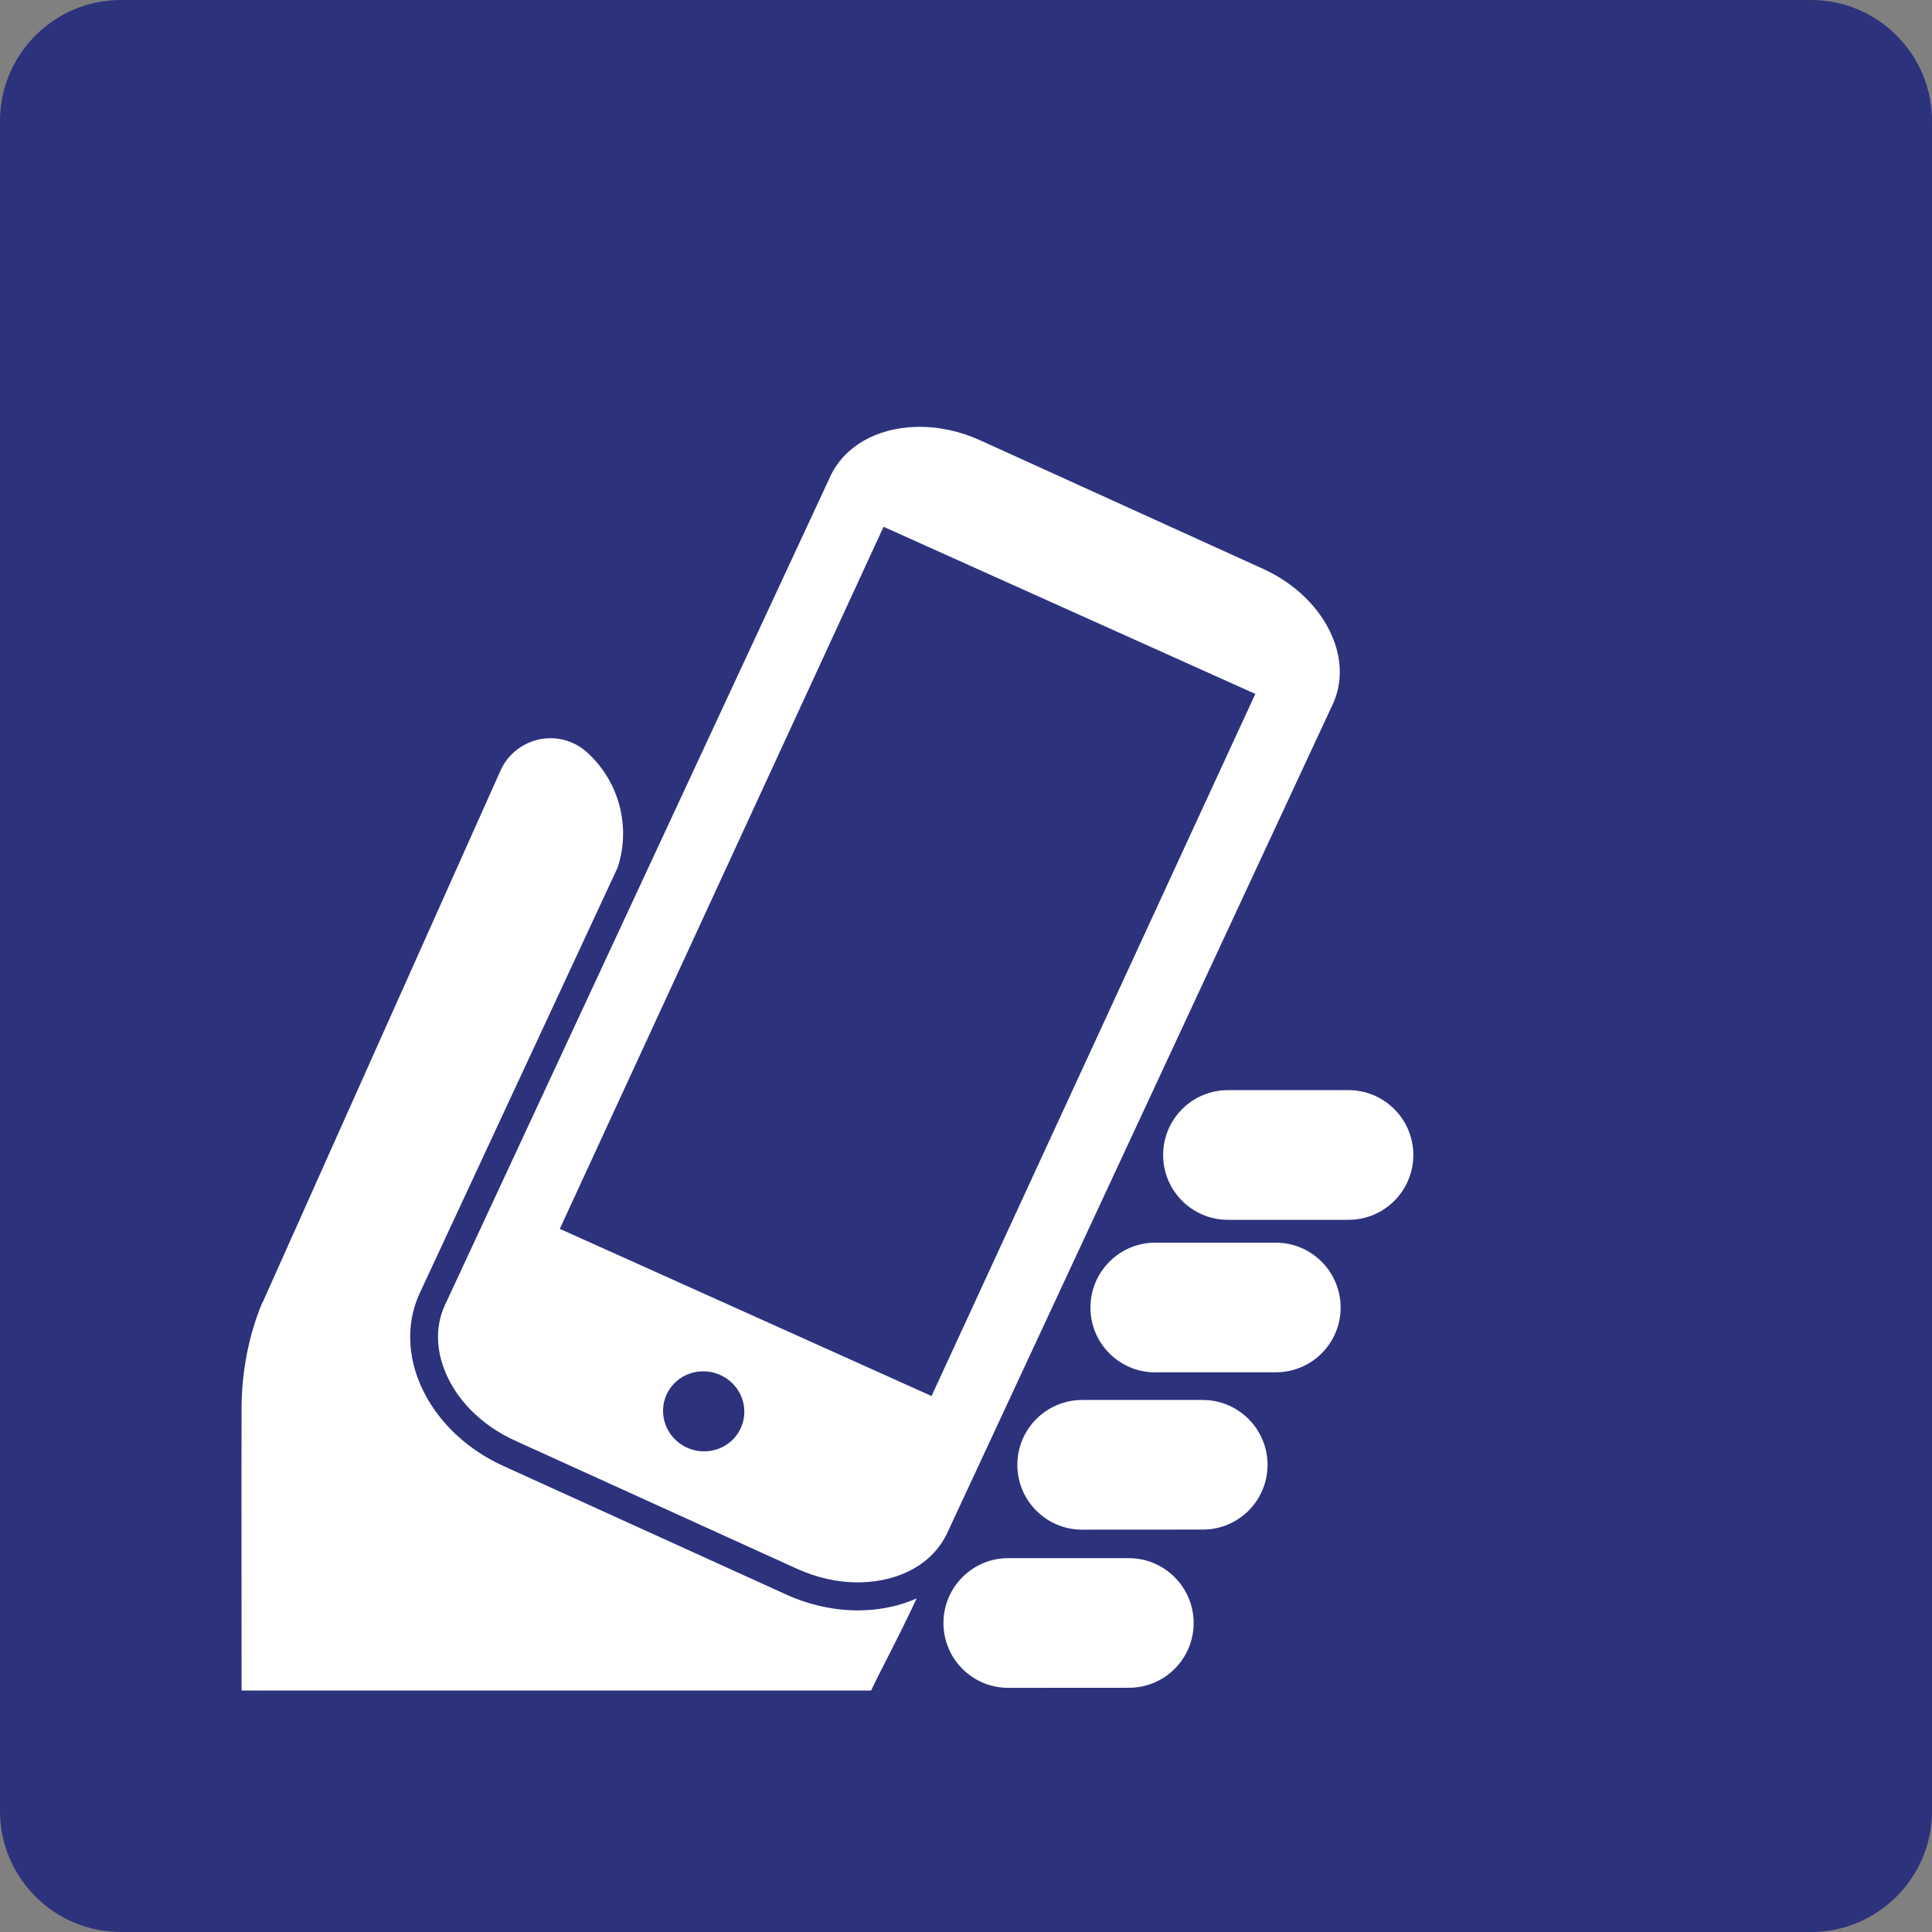 <?xml version="1.0" encoding="utf-8"?>
<!-- Generator: Adobe Illustrator 24.2.0, SVG Export Plug-In . SVG Version: 6.00 Build 0)  -->
<svg version="1.0" xmlns="http://www.w3.org/2000/svg" xmlns:xlink="http://www.w3.org/1999/xlink" x="0px" y="0px"
	 viewBox="0 0 24 24" enable-background="new 0 0 24 24" xml:space="preserve">
<rect x="0" y="0" width="24" height="24" fill="#808080" stroke="none"/>
<g id="SVG_x5F_24x24pt">
	<path id="backgroundBlue" fill="#2D327D" d="M0,22.5v-21C0,0.675,0.675,0,1.5,0h21C23.325,0,24,0.675,24,1.5v21
		c0,0.825-0.675,1.5-1.5,1.5h-21C0.675,24,0,23.325,0,22.5z"/>
	<g id="content">
		<path id="Hand_1_" fill="#FFFFFF" d="M3.261,16.182l-0.003,0.001c-0.177,0.419-0.254,0.886-0.257,1.282
			c-0.003,0.395,0,3.535,0,3.535l7.821,0c0.084-0.188,0.316-0.61,0.565-1.144c-0.2,0.089-0.428,0.141-0.674,0.148
			c-0.018,0-0.037,0.001-0.055,0.001c-0.3,0-0.61-0.069-0.896-0.199l-3.509-1.595c-0.504-0.229-0.892-0.627-1.064-1.093
			c-0.133-0.359-0.124-0.734,0.025-1.054l1.587-3.412l0.872-1.876c0.165-0.505,0.021-1.064-0.377-1.427
			C7.24,9.297,7.175,9.255,7.102,9.224C6.757,9.078,6.357,9.241,6.211,9.587L3.261,16.182z"/>
		<g id="Finger_3_">
			<path fill="#FFFFFF" d="M12.516,20.967c-0.445-0.005-0.801-0.369-0.796-0.814c0.005-0.445,0.37-0.803,0.815-0.797l1.478,0
				c0.444-0.005,0.809,0.351,0.815,0.796c0.005,0.444-0.351,0.81-0.796,0.814L12.516,20.967z"/>
		</g>
		<g id="Finger_2_">
			<path fill="#FFFFFF" d="M13.434,19.002c-0.445-0.005-0.801-0.369-0.796-0.814c0.005-0.445,0.37-0.802,0.815-0.797l1.478,0
				c0.444-0.005,0.809,0.351,0.815,0.796c0.005,0.444-0.351,0.81-0.796,0.814L13.434,19.002z"/>
		</g>
		<g id="Finger_1_">
			<path fill="#FFFFFF" d="M14.342,17.048c-0.445-0.005-0.801-0.369-0.796-0.814c0.005-0.445,0.37-0.803,0.815-0.797l1.478,0
				c0.444-0.005,0.809,0.351,0.815,0.796c0.005,0.444-0.351,0.81-0.796,0.814H14.342z"/>
		</g>
		<g id="Finger">
			<path fill="#FFFFFF" d="M15.245,15.153c-0.445-0.005-0.801-0.37-0.796-0.814c0.005-0.445,0.37-0.803,0.815-0.797l1.478,0
				c0.444-0.005,0.809,0.351,0.815,0.796c0.005,0.444-0.351,0.81-0.796,0.815L15.245,15.153z"/>
		</g>
		<path id="Mobile" fill="#FFFFFF" d="M16.51,7.822c-0.163-0.321-0.455-0.59-0.823-0.757l-3.51-1.595
			c-0.241-0.11-0.502-0.168-0.752-0.168L11.38,5.303c-0.494,0.014-0.892,0.243-1.065,0.614L5.528,16.21
			c-0.111,0.239-0.116,0.512-0.014,0.788c0.14,0.379,0.462,0.706,0.882,0.897l3.509,1.595c0.241,0.109,0.501,0.167,0.752,0.167
			l0.045-0.001c0.495-0.014,0.893-0.243,1.065-0.613L16.555,8.75C16.687,8.468,16.671,8.139,16.51,7.822z M9.198,17.75
			c-0.119,0.247-0.421,0.349-0.673,0.229c-0.252-0.121-0.359-0.418-0.24-0.665c0.12-0.247,0.42-0.349,0.672-0.229
			C9.21,17.205,9.317,17.502,9.198,17.75z M11.572,17.342l-4.618-2.077l4.022-8.721l4.618,2.076L11.572,17.342z"/>
	</g>
</g>
</svg>
